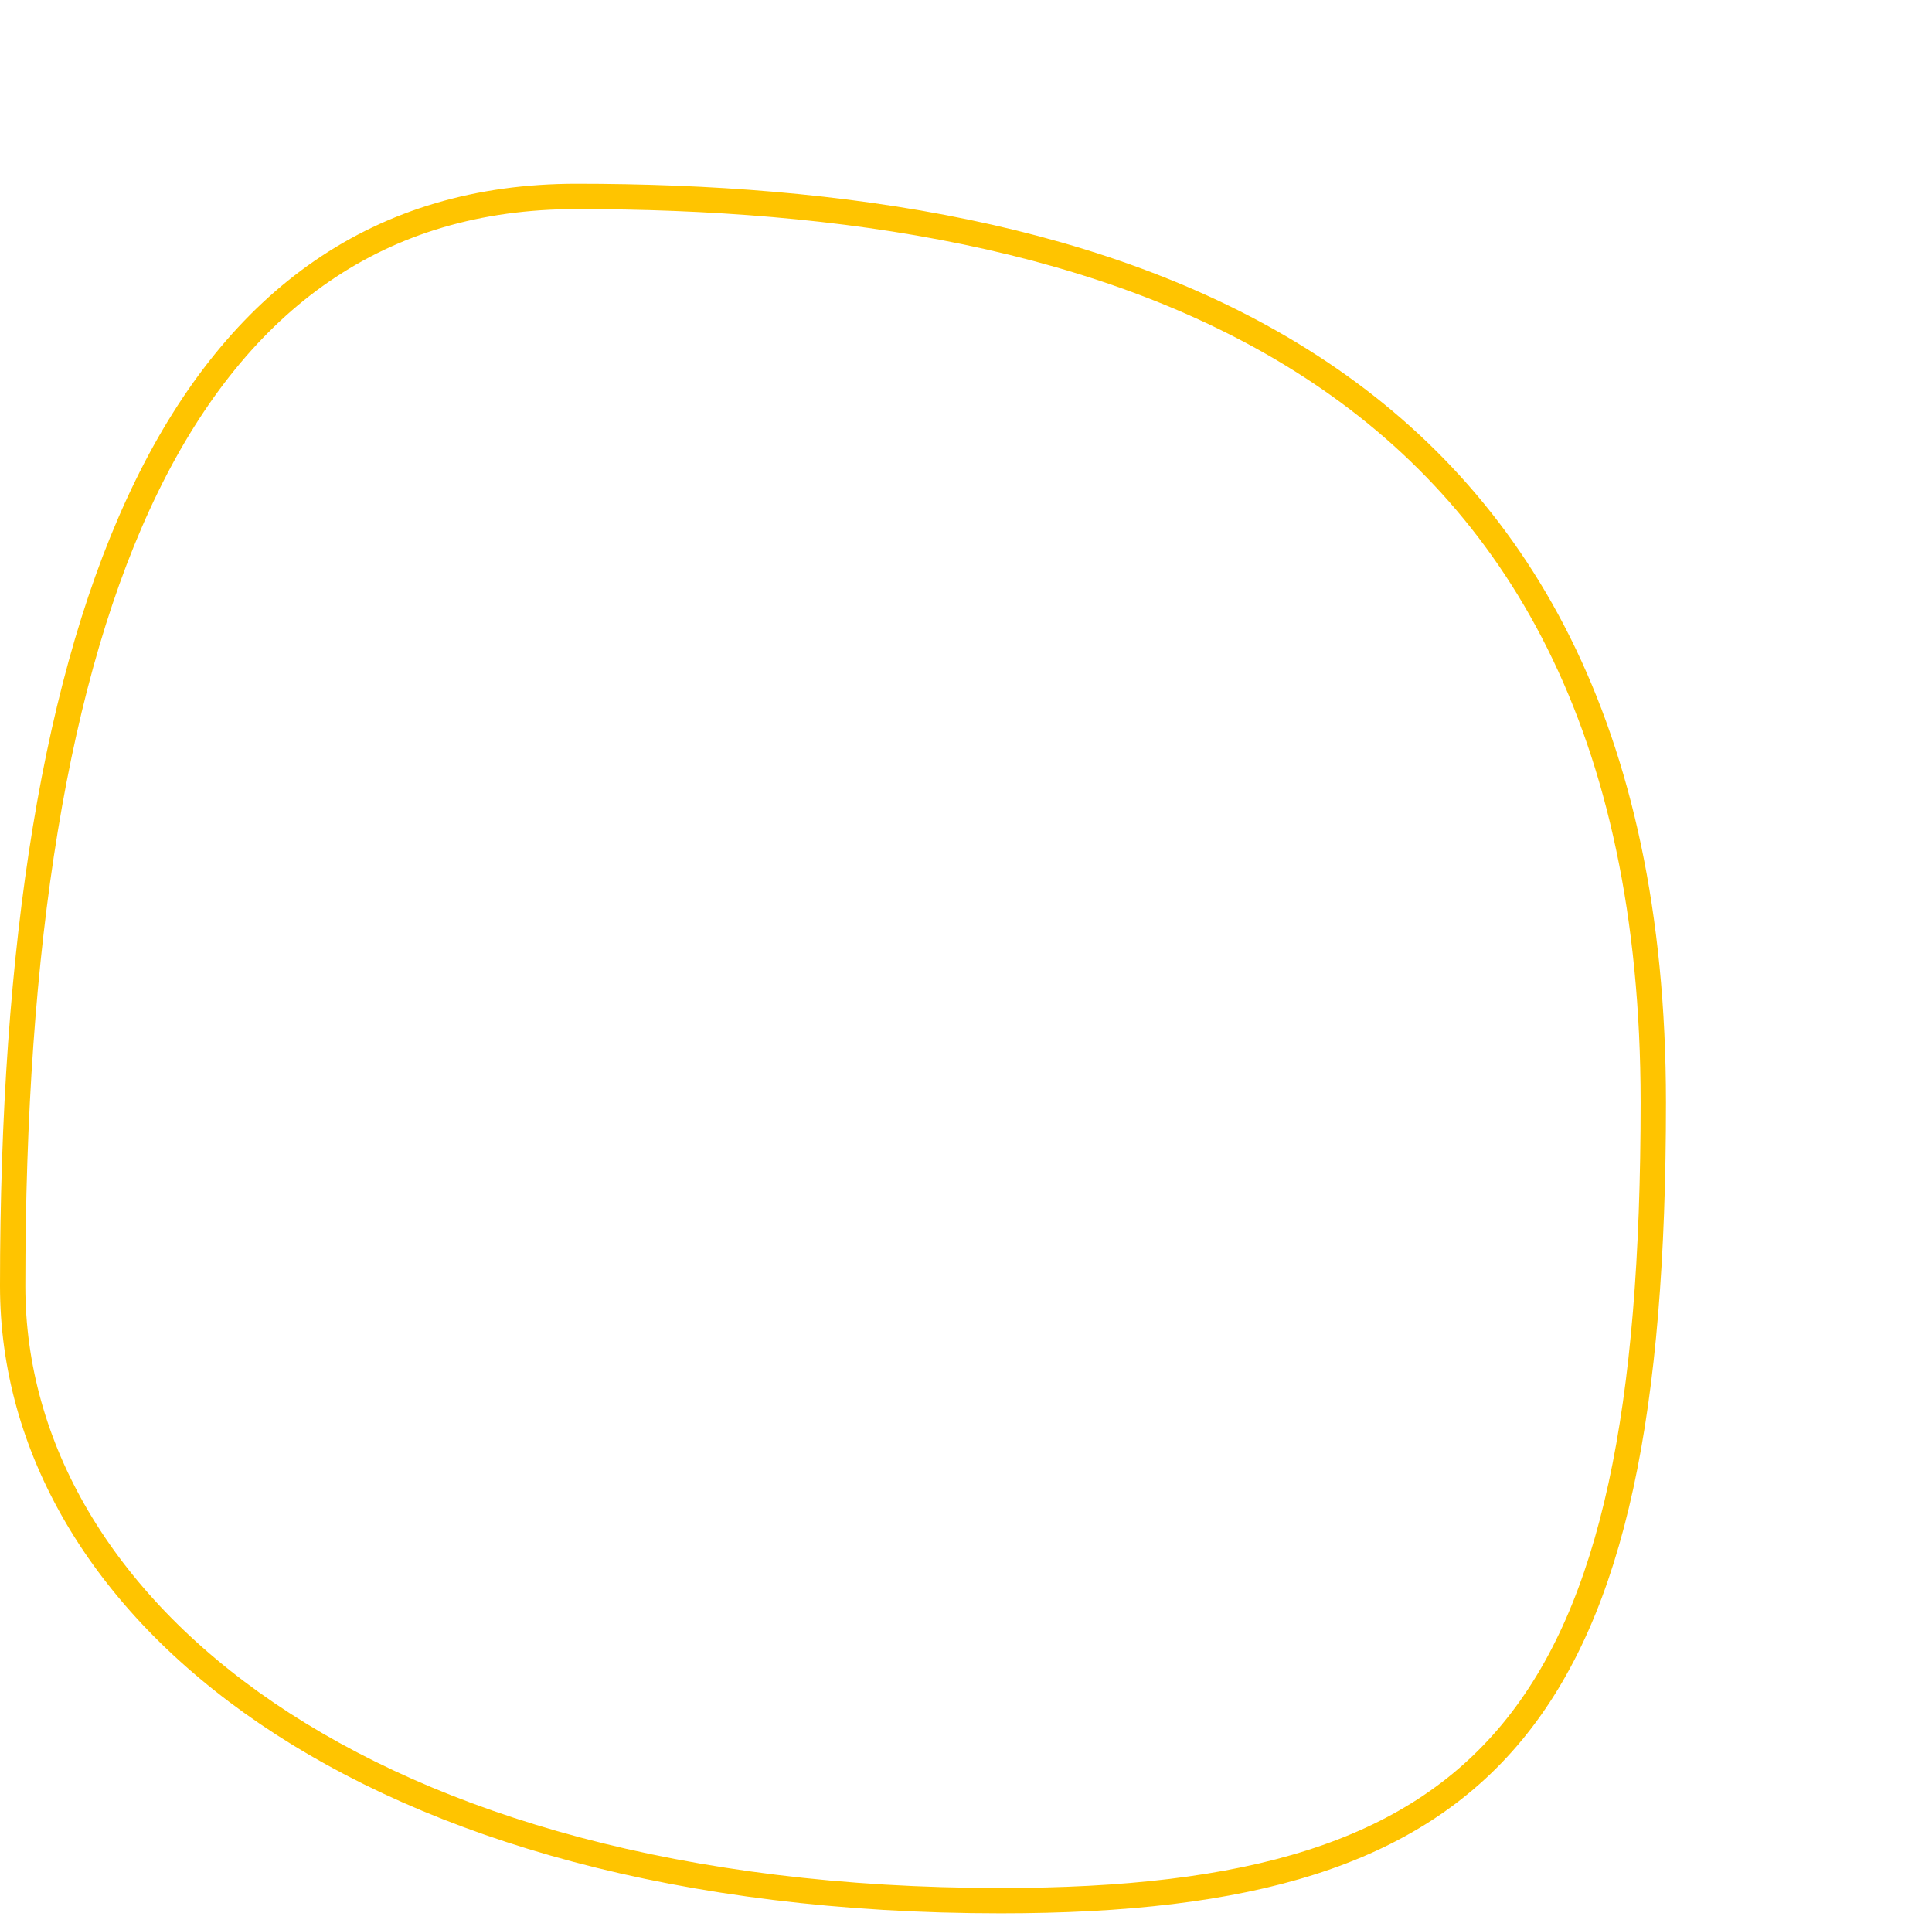 <?xml version="1.0" encoding="UTF-8"?> <svg xmlns="http://www.w3.org/2000/svg" width="305" height="303" viewBox="0 0 305 303"> <defs> <style> .cls-1 { fill: none; stroke: #ffc400; stroke-width: 4px; fill-rule: evenodd; } </style> </defs> <path id="Shape_1_copy_2" data-name="Shape 1 copy 2" class="cls-1" d="M91,31C28.776,31,2,95.661,2,203c0,50.5,55.086,97,156,97,78.075,0,103-29.185,103-126C261,55.1,173.83,31,91,31Z"></path> </svg> 
